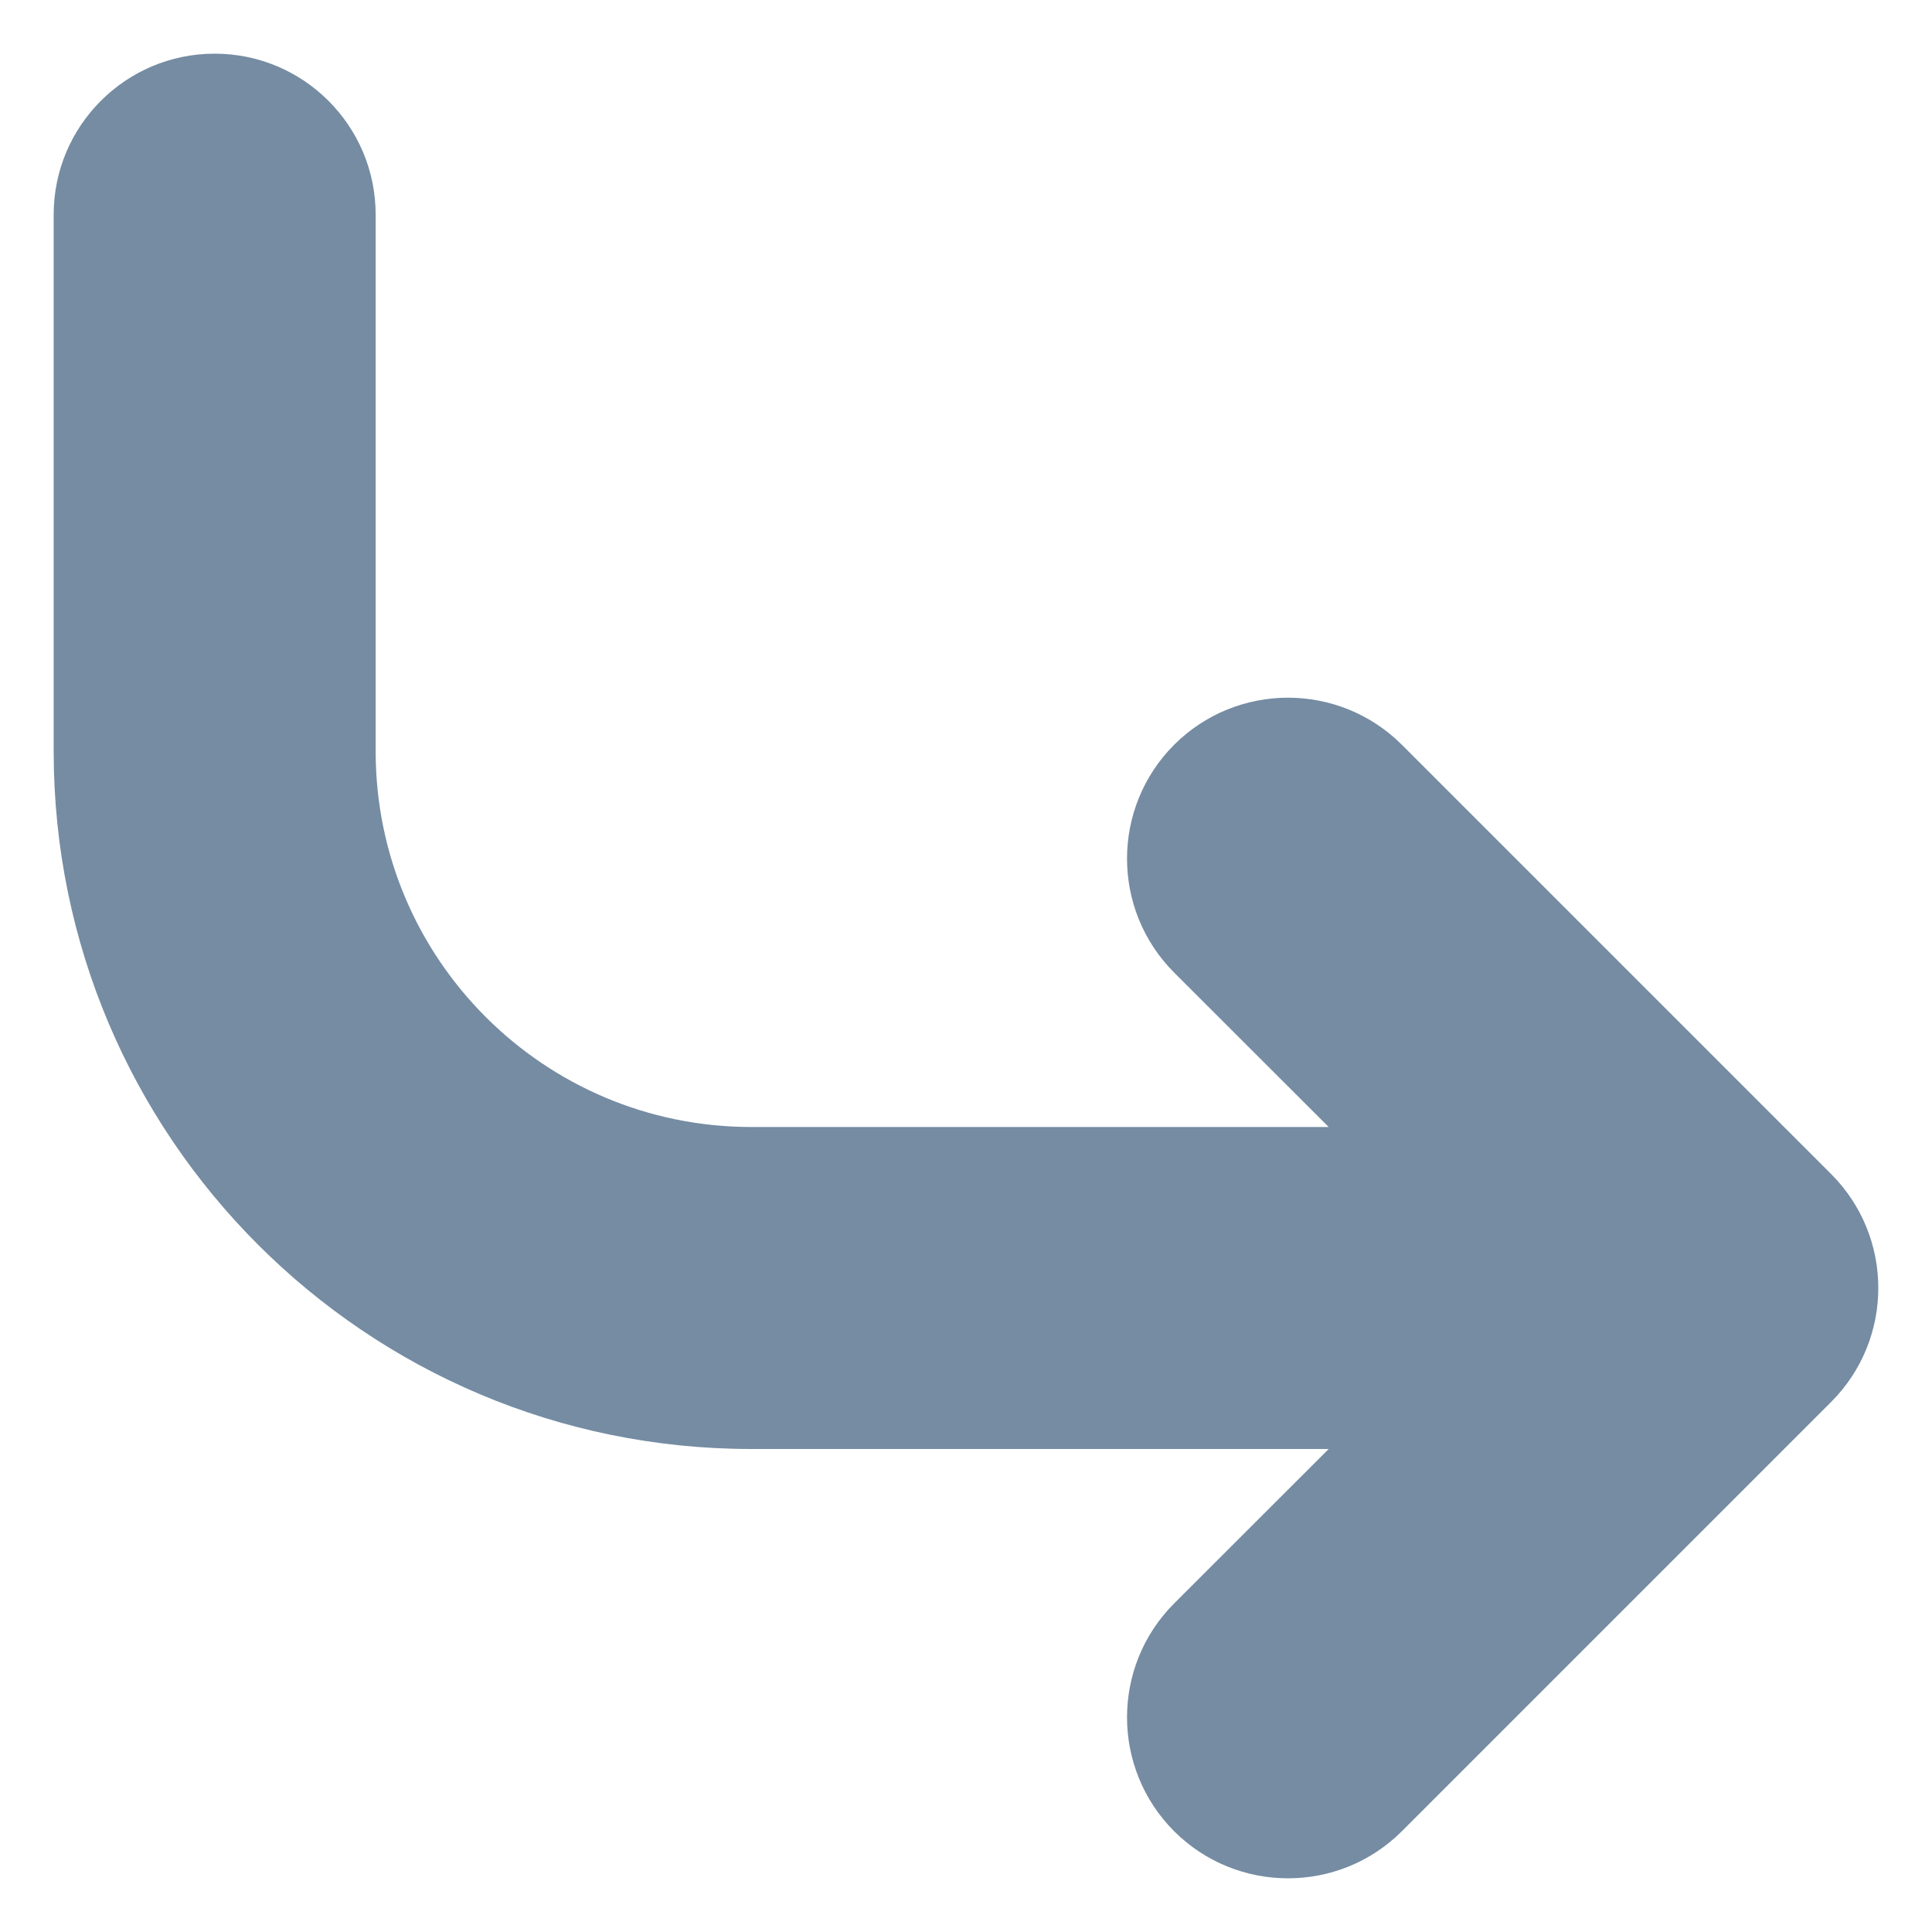 <?xml version="1.0" encoding="utf-8"?><!-- Скачано с сайта svg4.ru / Downloaded from svg4.ru -->
<svg width="800px" height="800px" viewBox="0 0 18 18" id="meteor-icon-kit__solid-long-arrow-down-right-s" fill="none" xmlns="http://www.w3.org/2000/svg"><path fill-rule="evenodd" clip-rule="evenodd" d="M12.379 13.5H7C3.41 13.5 0.5 10.59 0.5 7V2C0.5 1.172 1.172 0.5 2 0.5C2.828 0.5 3.5 1.172 3.5 2V7C3.5 8.933 5.067 10.5 7 10.5H12.379L10.939 9.061C10.354 8.475 10.354 7.525 10.939 6.939C11.525 6.354 12.475 6.354 13.061 6.939L17.061 10.939C17.646 11.525 17.646 12.475 17.061 13.061L13.061 17.061C12.475 17.646 11.525 17.646 10.939 17.061C10.354 16.475 10.354 15.525 10.939 14.939L12.379 13.5z" fill="#758CA3"/></svg>